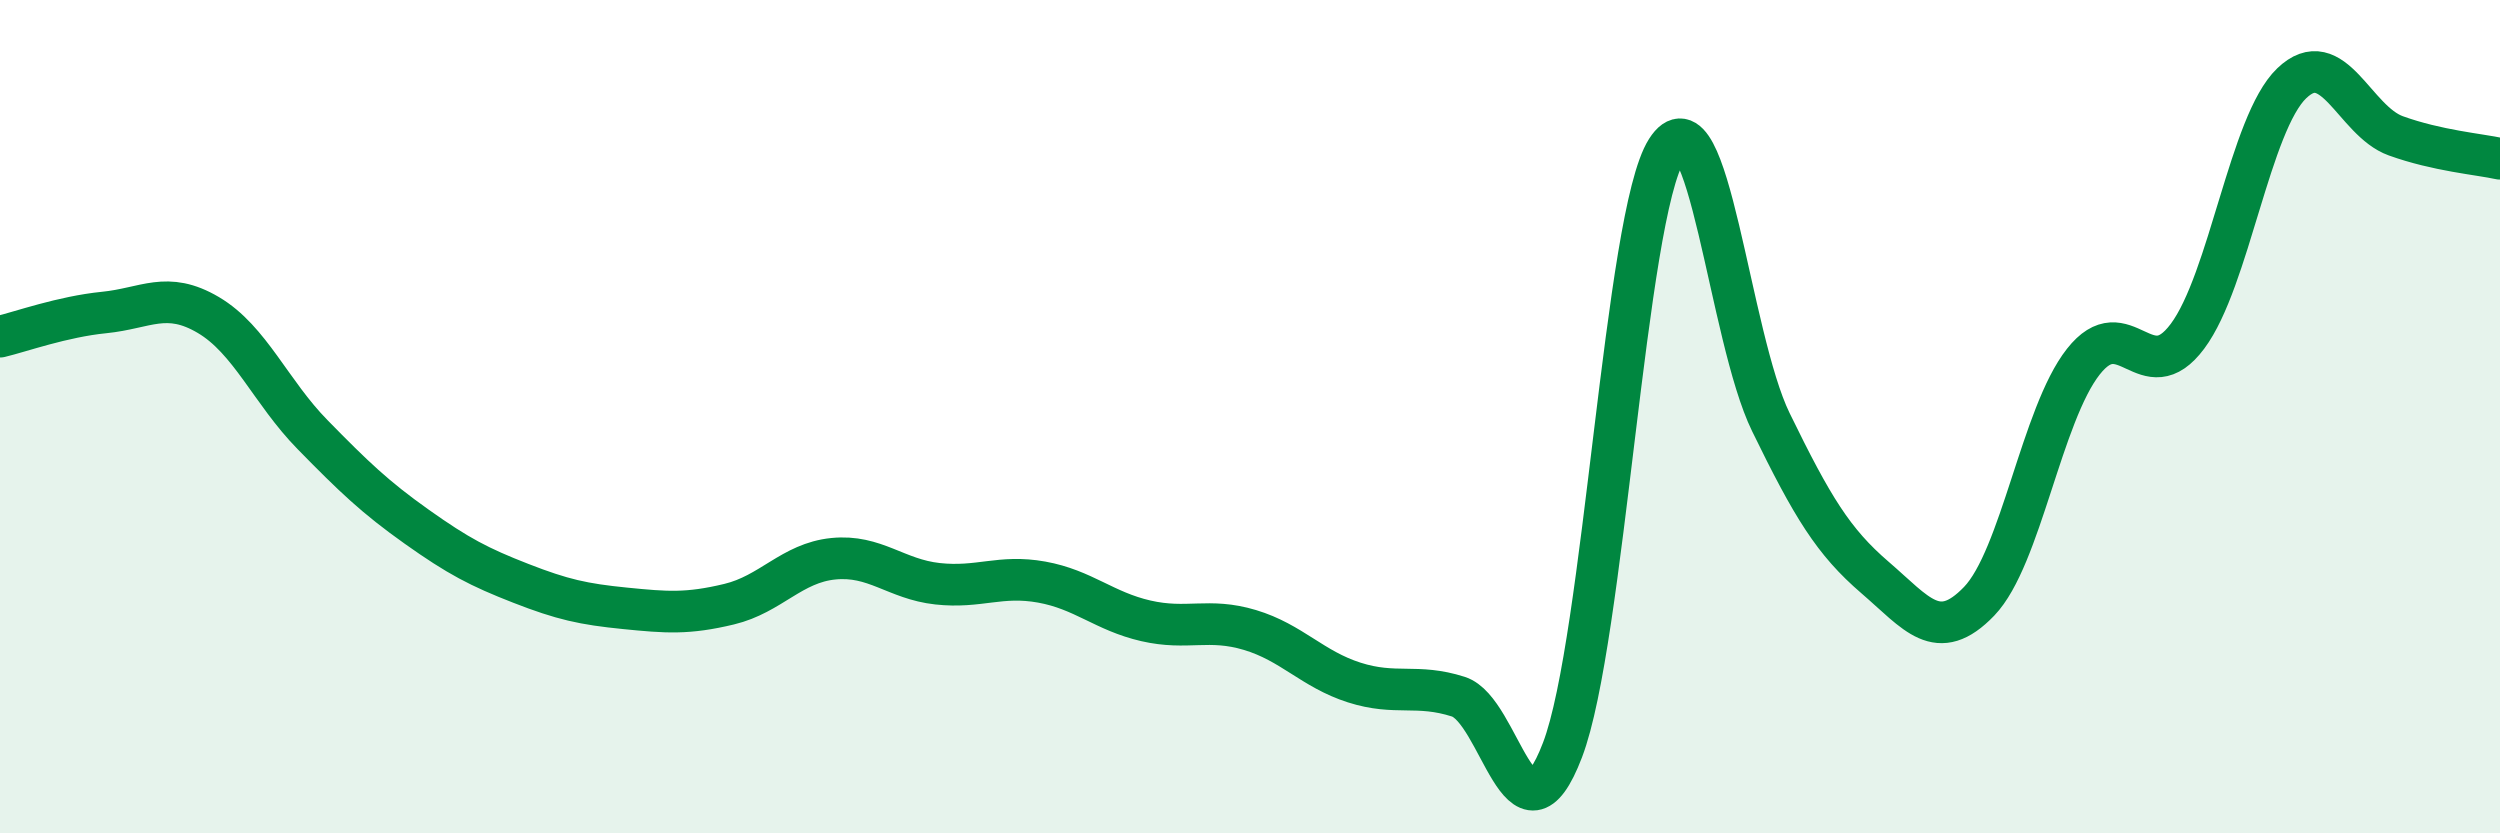 
    <svg width="60" height="20" viewBox="0 0 60 20" xmlns="http://www.w3.org/2000/svg">
      <path
        d="M 0,8.08 C 0.5,7.96 1.5,7.6 2.5,7.5 C 3.5,7.4 4,6.97 5,7.56 C 6,8.15 6.5,9.41 7.5,10.43 C 8.5,11.45 9,11.93 10,12.64 C 11,13.35 11.5,13.61 12.5,14 C 13.5,14.39 14,14.5 15,14.6 C 16,14.7 16.5,14.74 17.5,14.5 C 18.5,14.26 19,13.51 20,13.41 C 21,13.31 21.5,13.9 22.5,14.01 C 23.5,14.12 24,13.79 25,13.97 C 26,14.15 26.5,14.67 27.5,14.9 C 28.5,15.13 29,14.82 30,15.12 C 31,15.42 31.5,16.06 32.5,16.38 C 33.5,16.7 34,16.4 35,16.72 C 36,17.04 36.5,20.62 37.5,18 C 38.5,15.38 39,5.17 40,3.6 C 41,2.03 41.5,8.08 42.5,10.13 C 43.5,12.18 44,13 45,13.86 C 46,14.72 46.5,15.47 47.5,14.43 C 48.5,13.39 49,9.95 50,8.68 C 51,7.41 51.5,9.41 52.5,8.07 C 53.5,6.73 54,2.96 55,2 C 56,1.04 56.5,2.9 57.5,3.26 C 58.5,3.62 59.5,3.7 60,3.81L60 20L0 20Z"
        fill="#008740"
        opacity="0.1"
        stroke-linecap="round"
        stroke-linejoin="round"
      />
      <path
        d="M 0,8.08 C 0.5,7.96 1.5,7.6 2.5,7.5 C 3.5,7.4 4,6.97 5,7.56 C 6,8.15 6.5,9.41 7.5,10.43 C 8.5,11.45 9,11.93 10,12.64 C 11,13.35 11.5,13.61 12.5,14 C 13.5,14.39 14,14.5 15,14.6 C 16,14.7 16.5,14.74 17.5,14.5 C 18.5,14.26 19,13.51 20,13.41 C 21,13.31 21.5,13.9 22.5,14.01 C 23.5,14.12 24,13.79 25,13.97 C 26,14.15 26.5,14.67 27.5,14.9 C 28.5,15.13 29,14.82 30,15.12 C 31,15.42 31.5,16.06 32.5,16.38 C 33.5,16.7 34,16.4 35,16.72 C 36,17.04 36.5,20.62 37.5,18 C 38.5,15.38 39,5.17 40,3.6 C 41,2.03 41.5,8.08 42.5,10.13 C 43.5,12.18 44,13 45,13.86 C 46,14.72 46.5,15.47 47.5,14.43 C 48.5,13.39 49,9.95 50,8.68 C 51,7.41 51.5,9.41 52.5,8.07 C 53.5,6.73 54,2.96 55,2 C 56,1.04 56.5,2.9 57.5,3.26 C 58.5,3.62 59.5,3.7 60,3.81"
        stroke="#008740"
        stroke-width="1"
        fill="none"
        stroke-linecap="round"
        stroke-linejoin="round"
      />
    </svg>
  